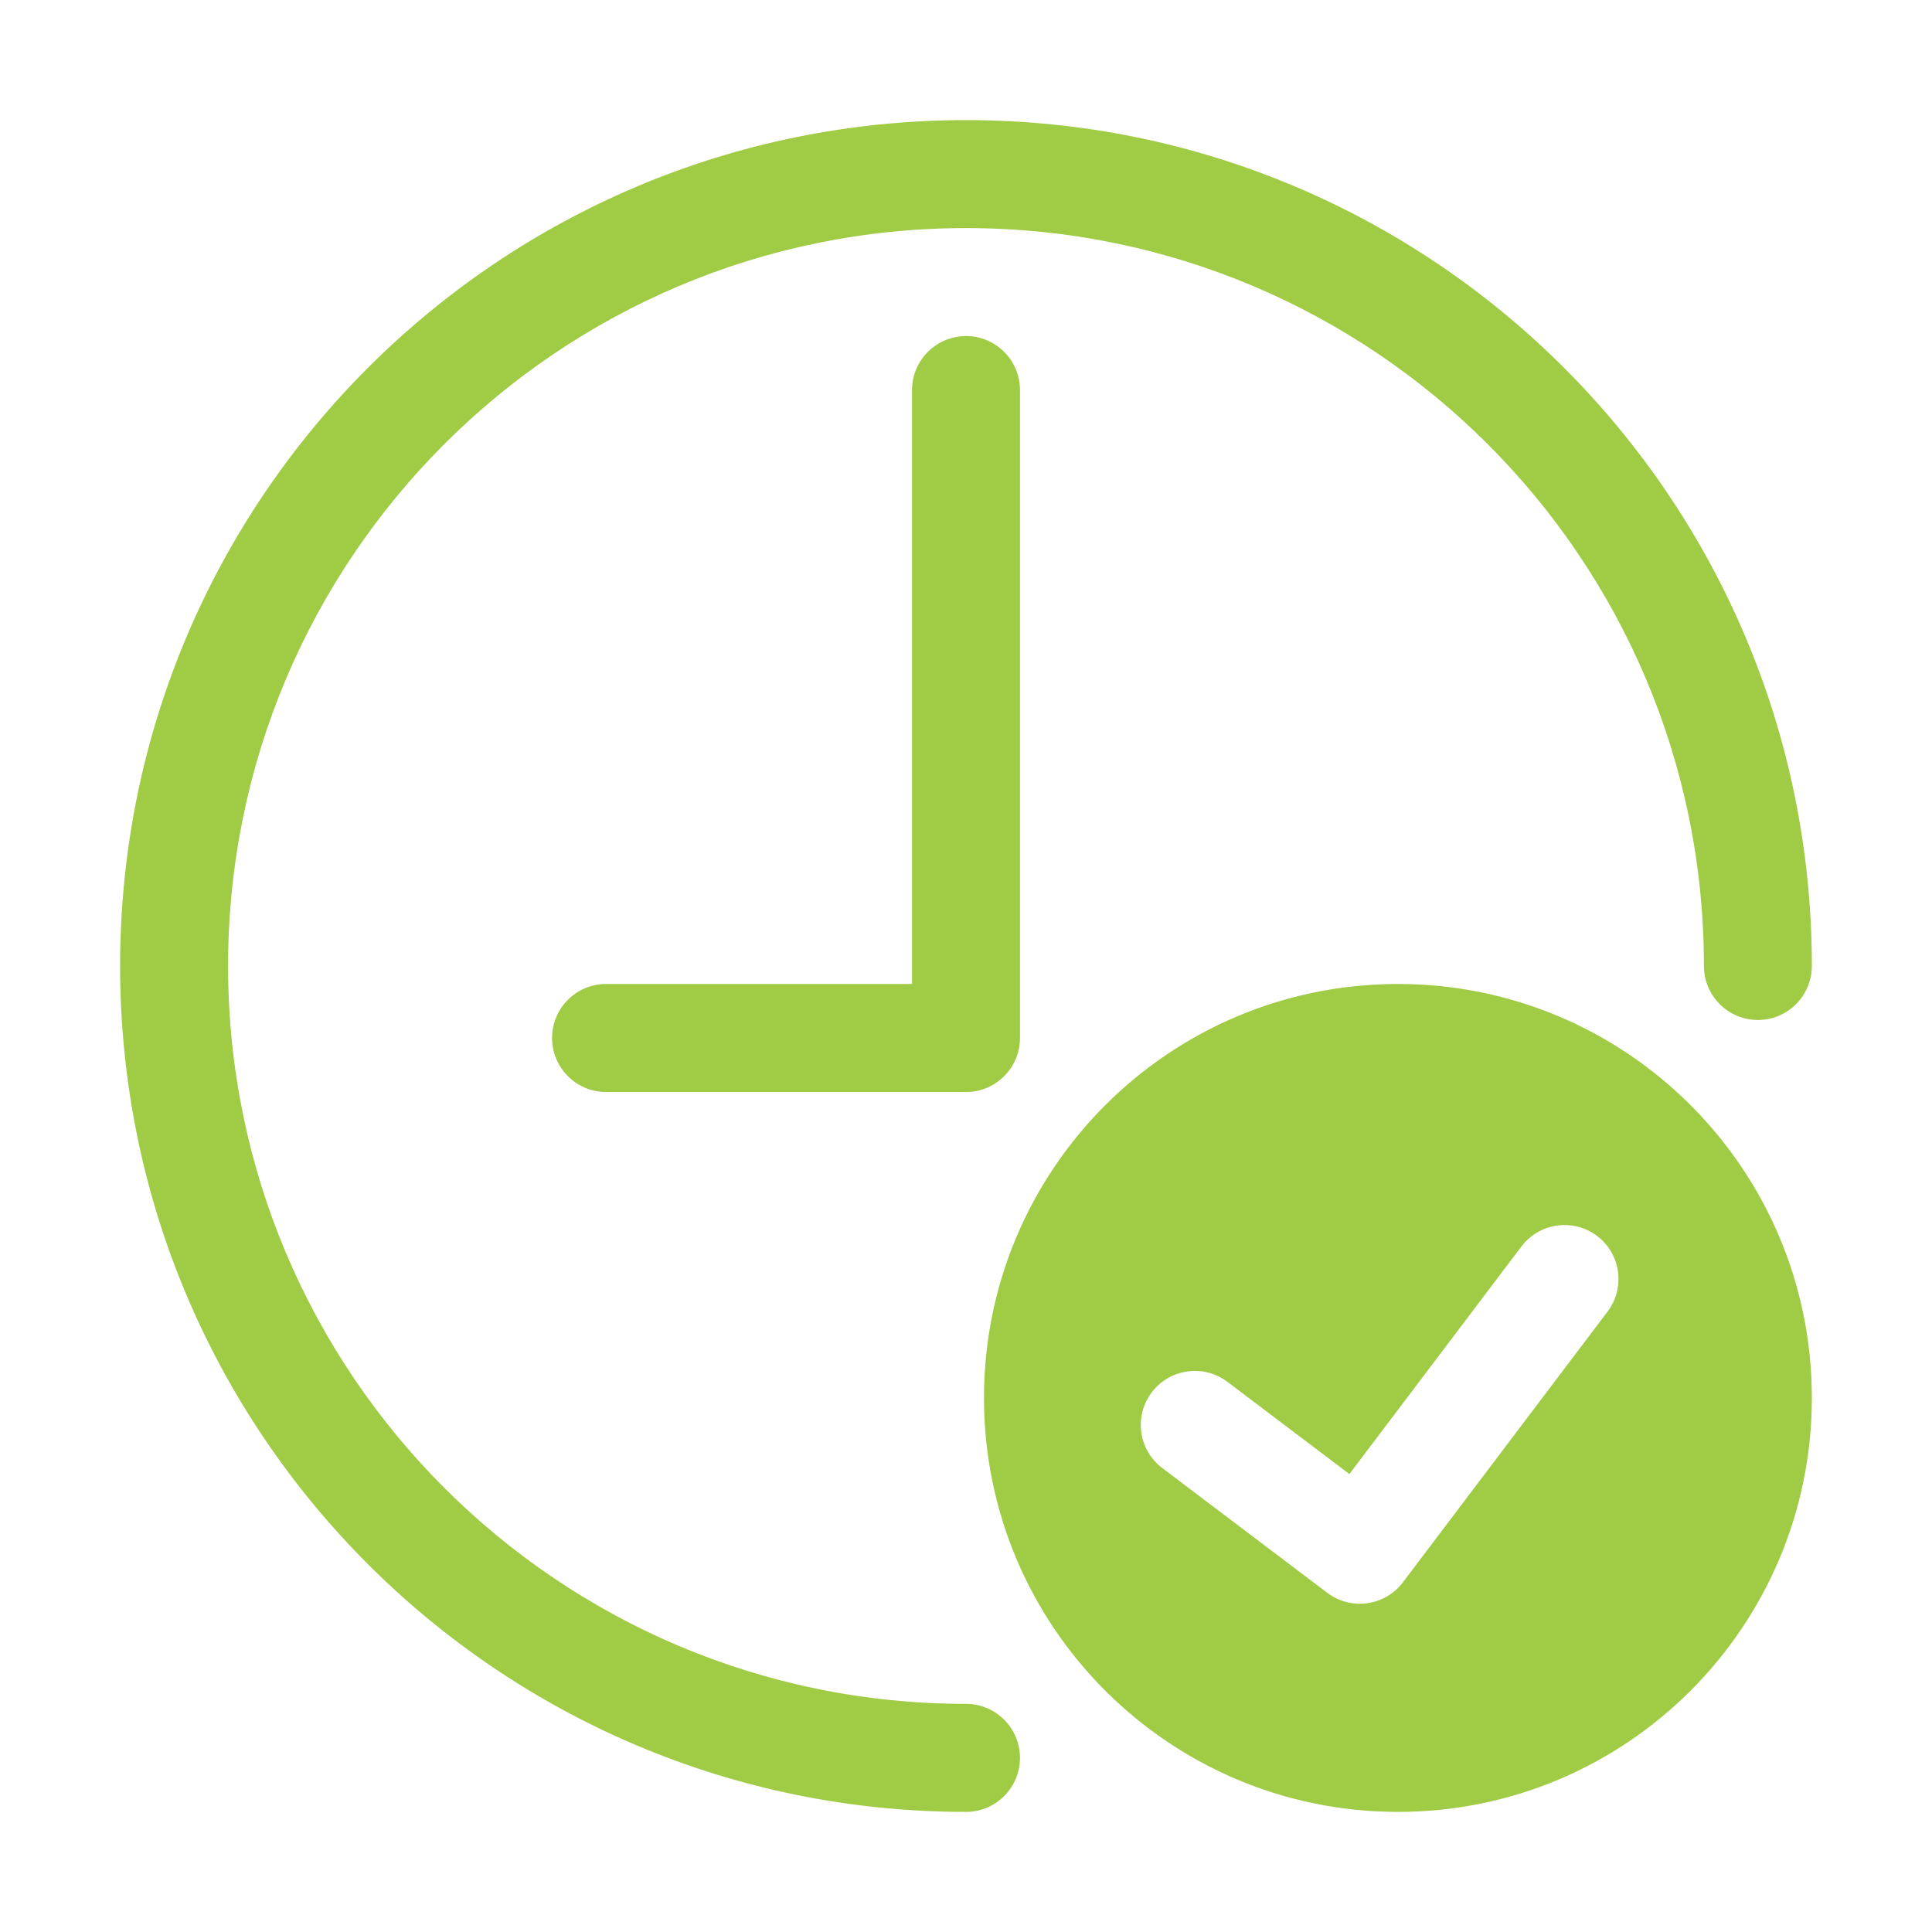 <svg width="36" height="36" viewBox="0 0 36 36" fill="none" xmlns="http://www.w3.org/2000/svg">
<path d="M18 31.749C10.406 31.749 4.25 25.594 4.25 18C4.25 10.406 10.406 4.25 18 4.25C25.594 4.25 31.75 10.406 31.75 18C31.75 18.555 32.201 19.006 32.756 19.006C33.311 19.006 33.761 18.555 33.761 18C33.761 9.295 26.705 2.238 18 2.238C9.295 2.238 2.238 9.295 2.238 18C2.238 26.705 9.295 33.762 18 33.762C18.555 33.762 19.006 33.311 19.006 32.756C19.006 32.201 18.555 31.749 18 31.749Z" fill="#A0CB45"/>
<path d="M16.994 7.269V18.335H11.293C10.738 18.335 10.287 18.786 10.287 19.341C10.287 19.897 10.738 20.348 11.293 20.348H18C18.555 20.348 19.006 19.897 19.006 19.341V7.269C19.006 6.713 18.555 6.262 18 6.262C17.445 6.262 16.994 6.713 16.994 7.269Z" fill="#A0CB45"/>
<path d="M26.049 18.335C21.788 18.335 18.335 21.788 18.335 26.048C18.335 30.309 21.788 33.762 26.049 33.762C30.308 33.762 33.761 30.309 33.761 26.048C33.761 21.788 30.309 18.335 26.049 18.335ZM26.142 29.483C25.807 29.927 25.175 30.015 24.732 29.68L21.656 27.354C21.213 27.02 21.125 26.388 21.461 25.945C21.796 25.502 22.427 25.414 22.87 25.748L25.144 27.467L28.349 23.227C28.684 22.783 29.316 22.695 29.759 23.03C30.202 23.365 30.29 23.997 29.954 24.44L26.142 29.483Z" fill="#A0CB45"/>
</svg>
